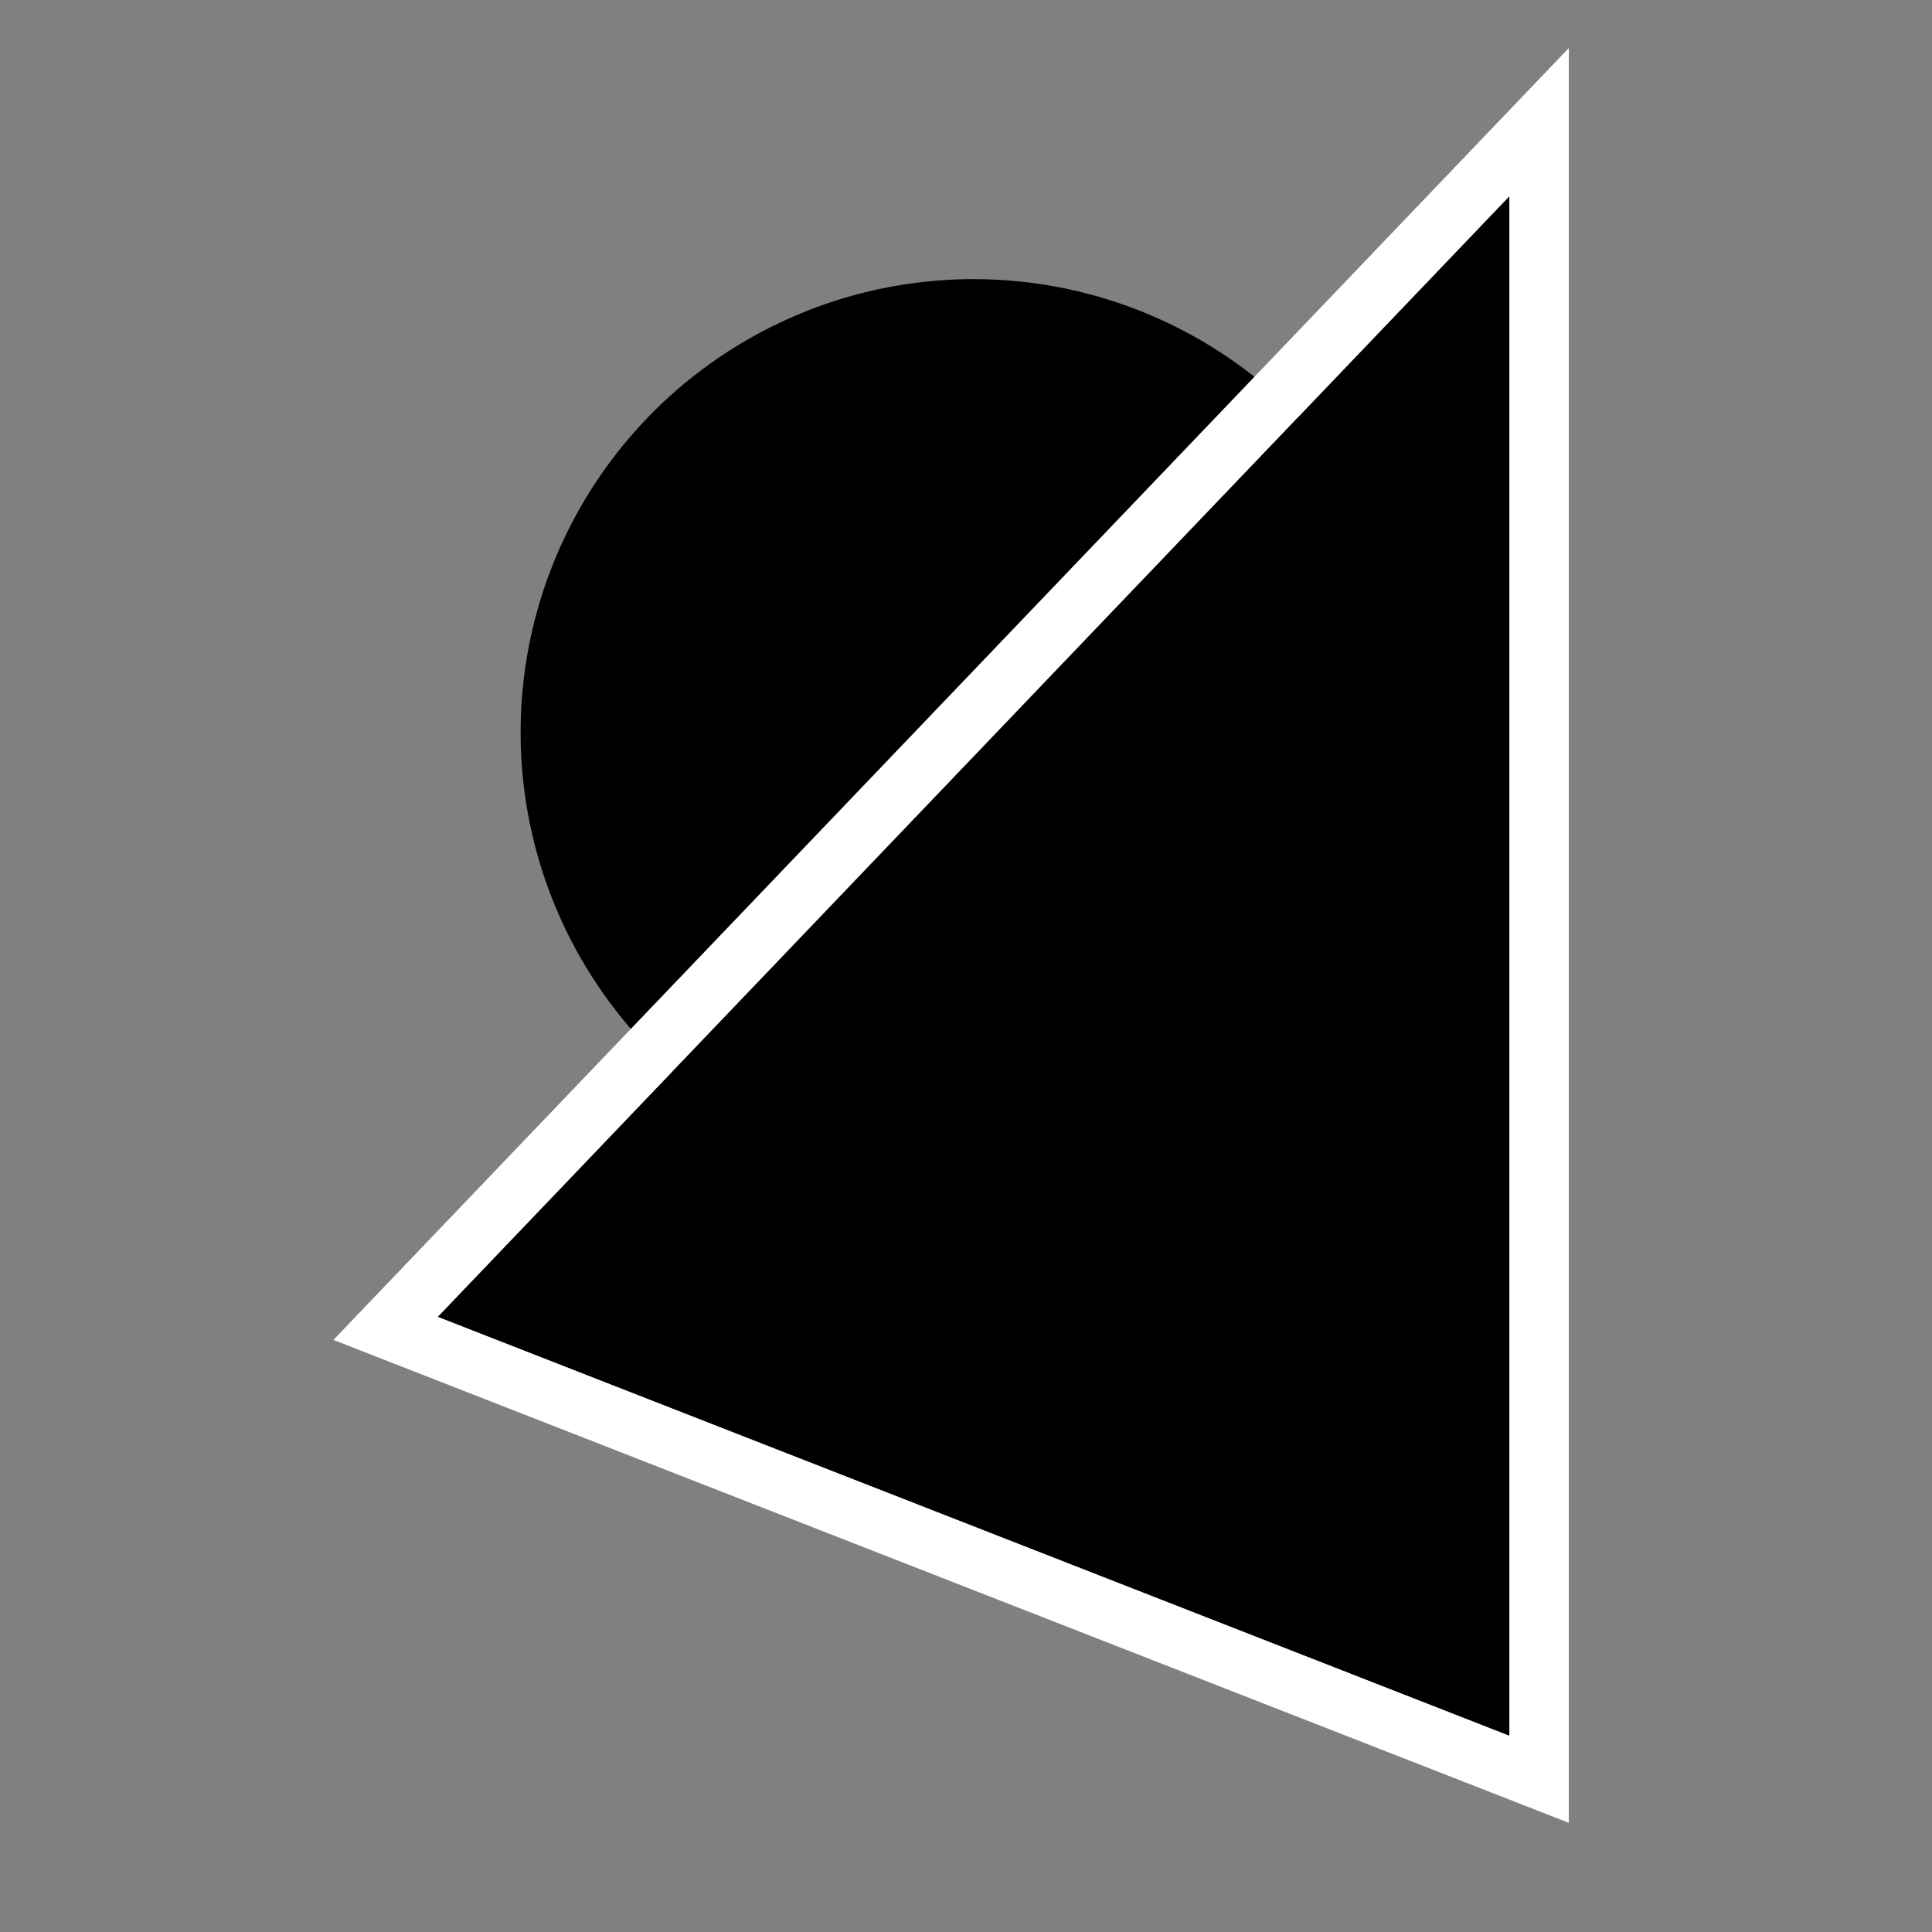 <?xml version="1.0" encoding="UTF-8"?>
<svg width="128px" height="128px" viewBox="0 0 128 128" version="1.1" xmlns="http://www.w3.org/2000/svg" xmlns:xlink="http://www.w3.org/1999/xlink" style="background: #FFFFFF;">
    <rect x="0" y="0" width="128" height="128" fill="#808080" stroke="none"/>
    <!-- Generator: Sketch 49 (51002) - http://www.bohemiancoding.com/sketch -->
    <title>favicon-128</title>
    <desc>Created with Sketch.</desc>
    <defs>
        <polygon id="path-1" points="71 0 0 74.245 71 102"></polygon>
    </defs>
    <g id="favicon-128" stroke="none" stroke-width="1" fill="none" fill-rule="evenodd">
        <g id="Group" transform="translate(29, 13)">
            <ellipse id="Oval" fill="#000000" cx="35.5" cy="35.526" rx="30.008" ry="30.033"></ellipse>
            <g id="Path" stroke-linecap="square">
                <use fill="#000000" fill-rule="evenodd" xlink:href="#path-1"></use>
                <path stroke="#FFFFFF" stroke-width="3.938" d="M72.969,-4.909 L72.969,104.884 L-3.455,75.009 L72.969,-4.909 Z"></path>
            </g>
        </g>
    </g>
</svg>
